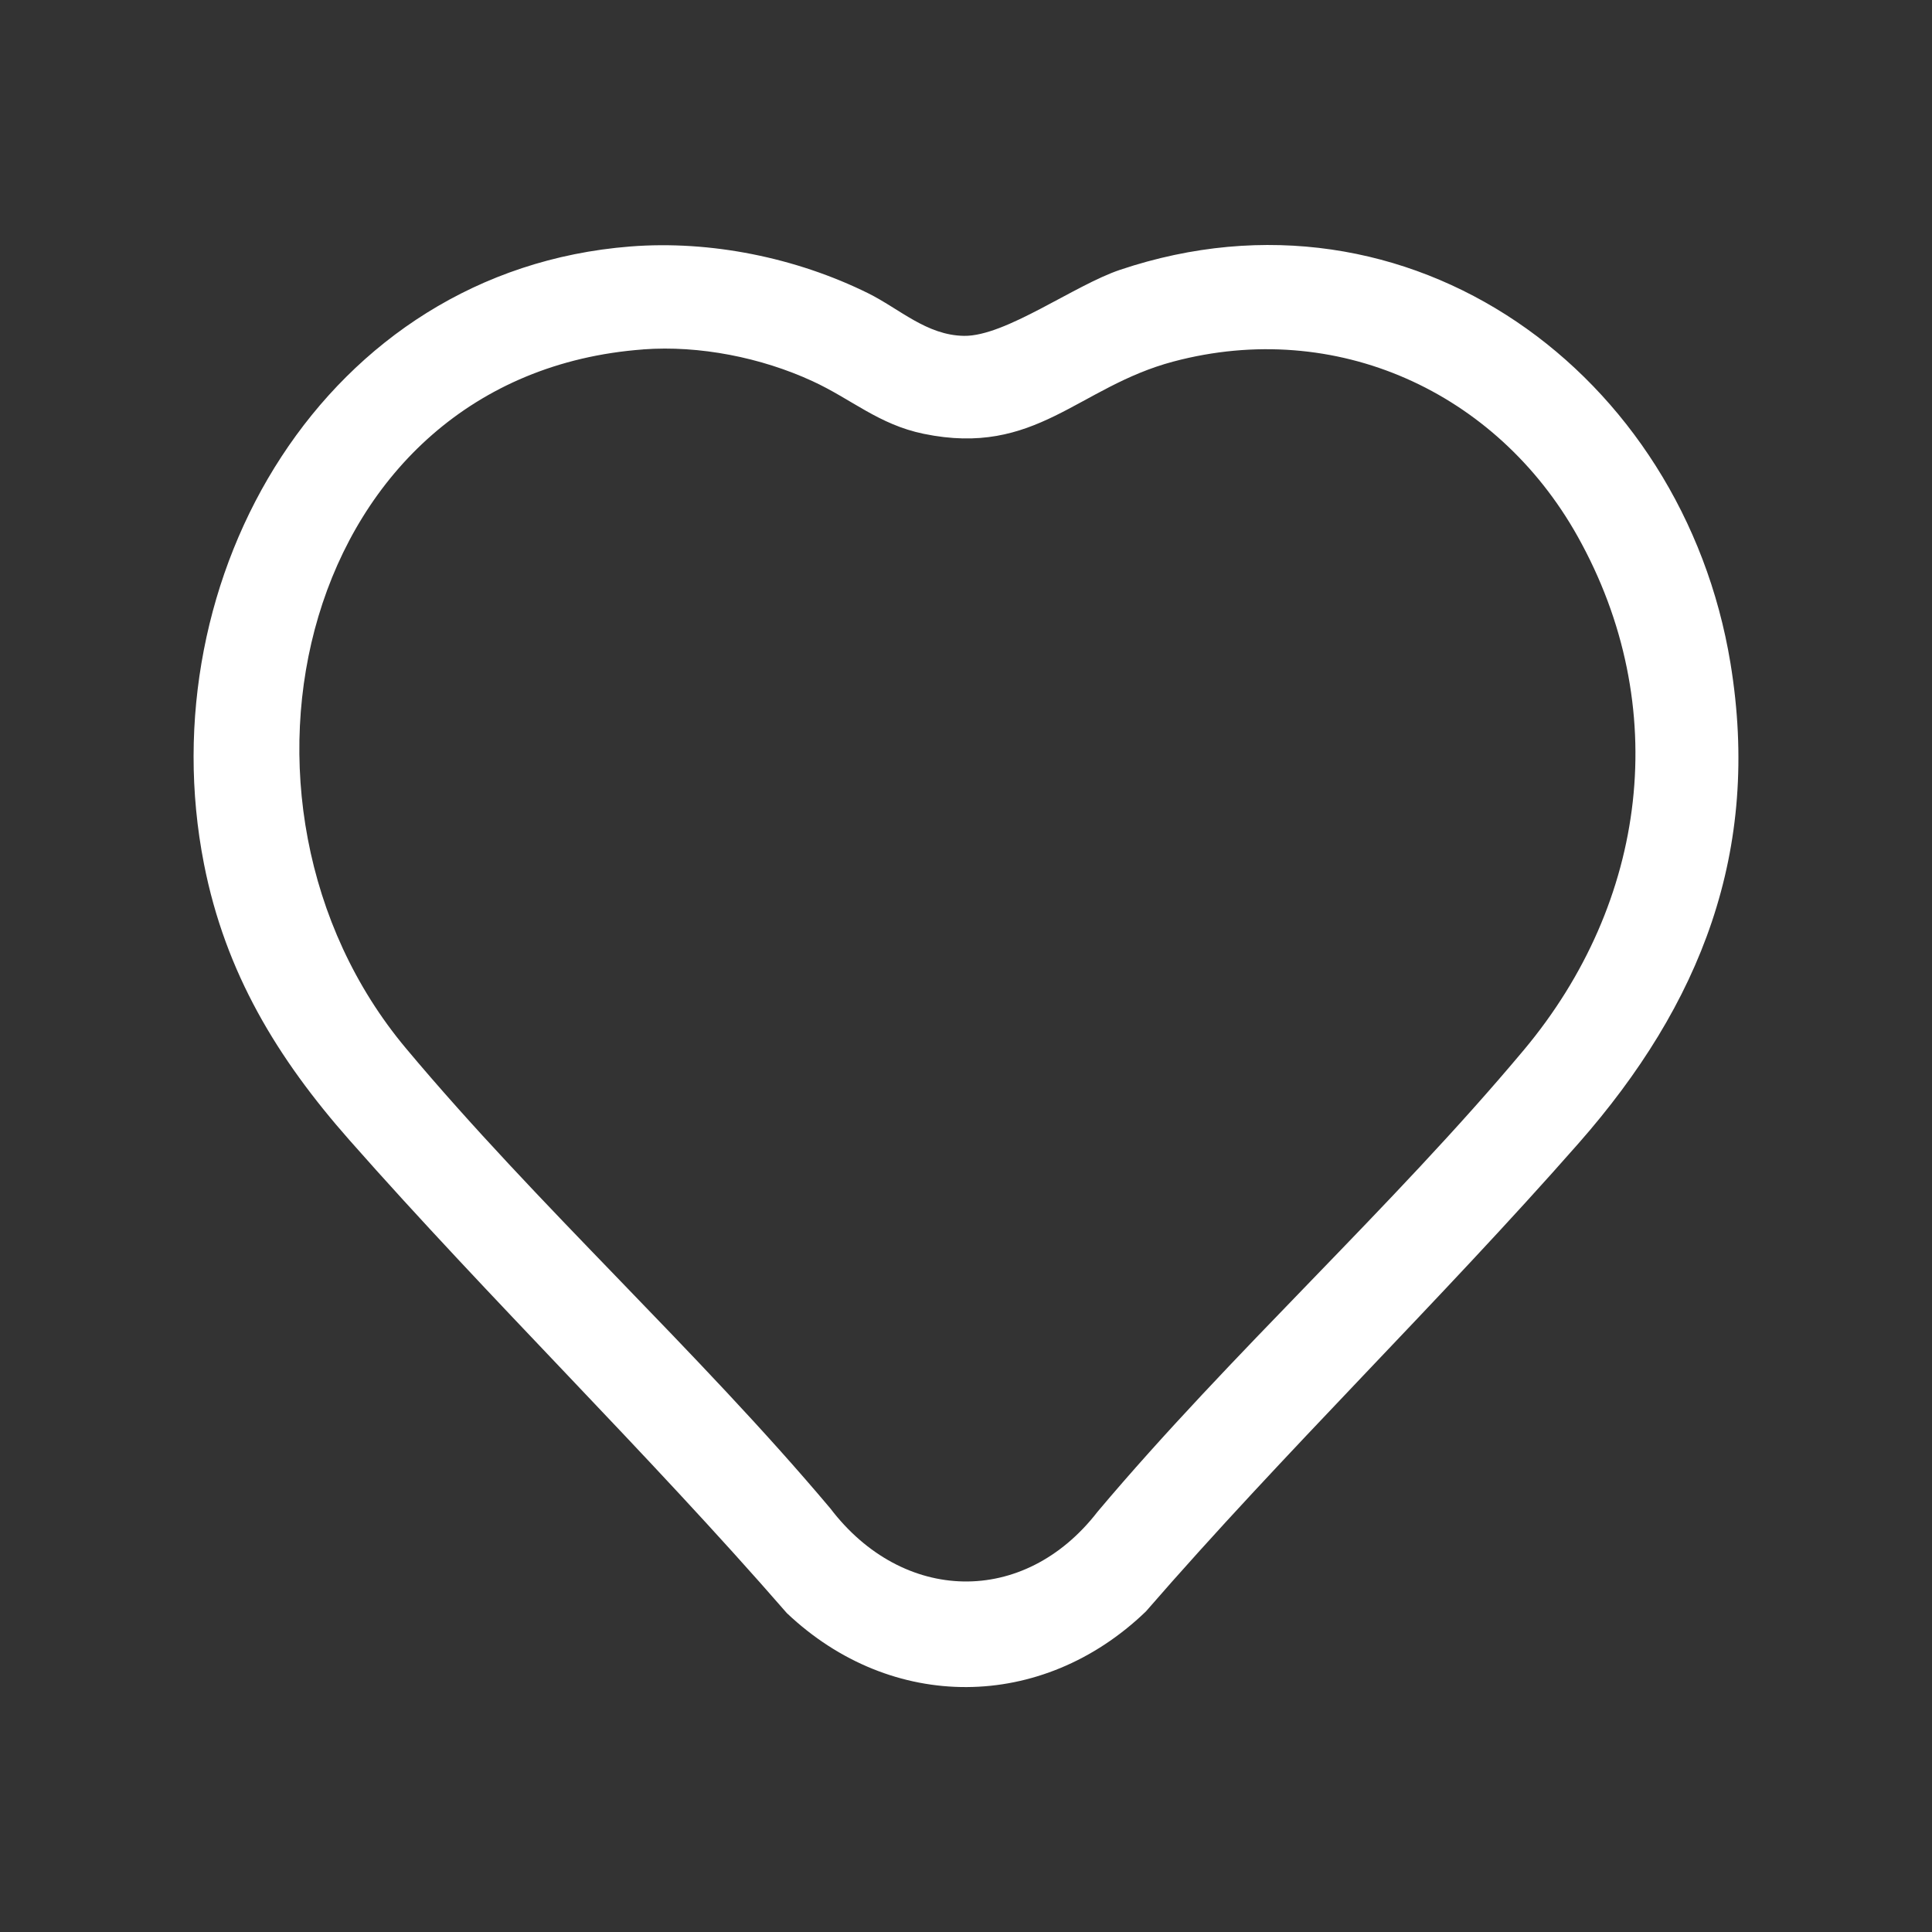 <?xml version="1.0" encoding="UTF-8"?> <svg xmlns="http://www.w3.org/2000/svg" id="_Слой_1" data-name="Слой 1" viewBox="0 0 500 500"><rect x="0" y="0" width="500" height="500" fill="#333333" stroke="none"/><defs><style> .cls-1 { fill: #fff; } </style></defs><path class="cls-1" d="M163.13,63.79c20.75-1.63,42.93,2.9,61.52,12.09,8.14,4.03,15.15,10.9,24.84,11.04,10.73.16,28.53-13.12,40.41-17.1,75.12-25.21,145.65,27.01,157.94,101.8,8,48.7-7.74,88.36-39.3,124.26-36.27,41.25-75.96,79.66-111.99,121.17-26.9,25.9-65.79,26.12-92.91.43-36.46-41.92-76.5-80.79-113.22-122.44-18.68-21.18-32.09-43.25-37.63-71.45-14.58-74.21,31.25-153.58,110.34-159.8ZM166.46,90.43c-88.99,6.61-114.65,117.25-61.43,180.84,34.21,40.88,75.41,78.17,109.87,119.12,18.7,24.56,50.06,25.54,69.16.83,34.58-41.07,76.01-78.51,110.32-119.5,31.97-38.2,38.56-88.91,13.87-132.97-20.96-37.39-62.48-56.37-104.58-45.18-24.76,6.58-35.53,24.71-64.63,18.7-11.64-2.4-18.68-8.99-28.82-13.65-13.23-6.09-29.22-9.28-43.76-8.2Z"></path></svg> 